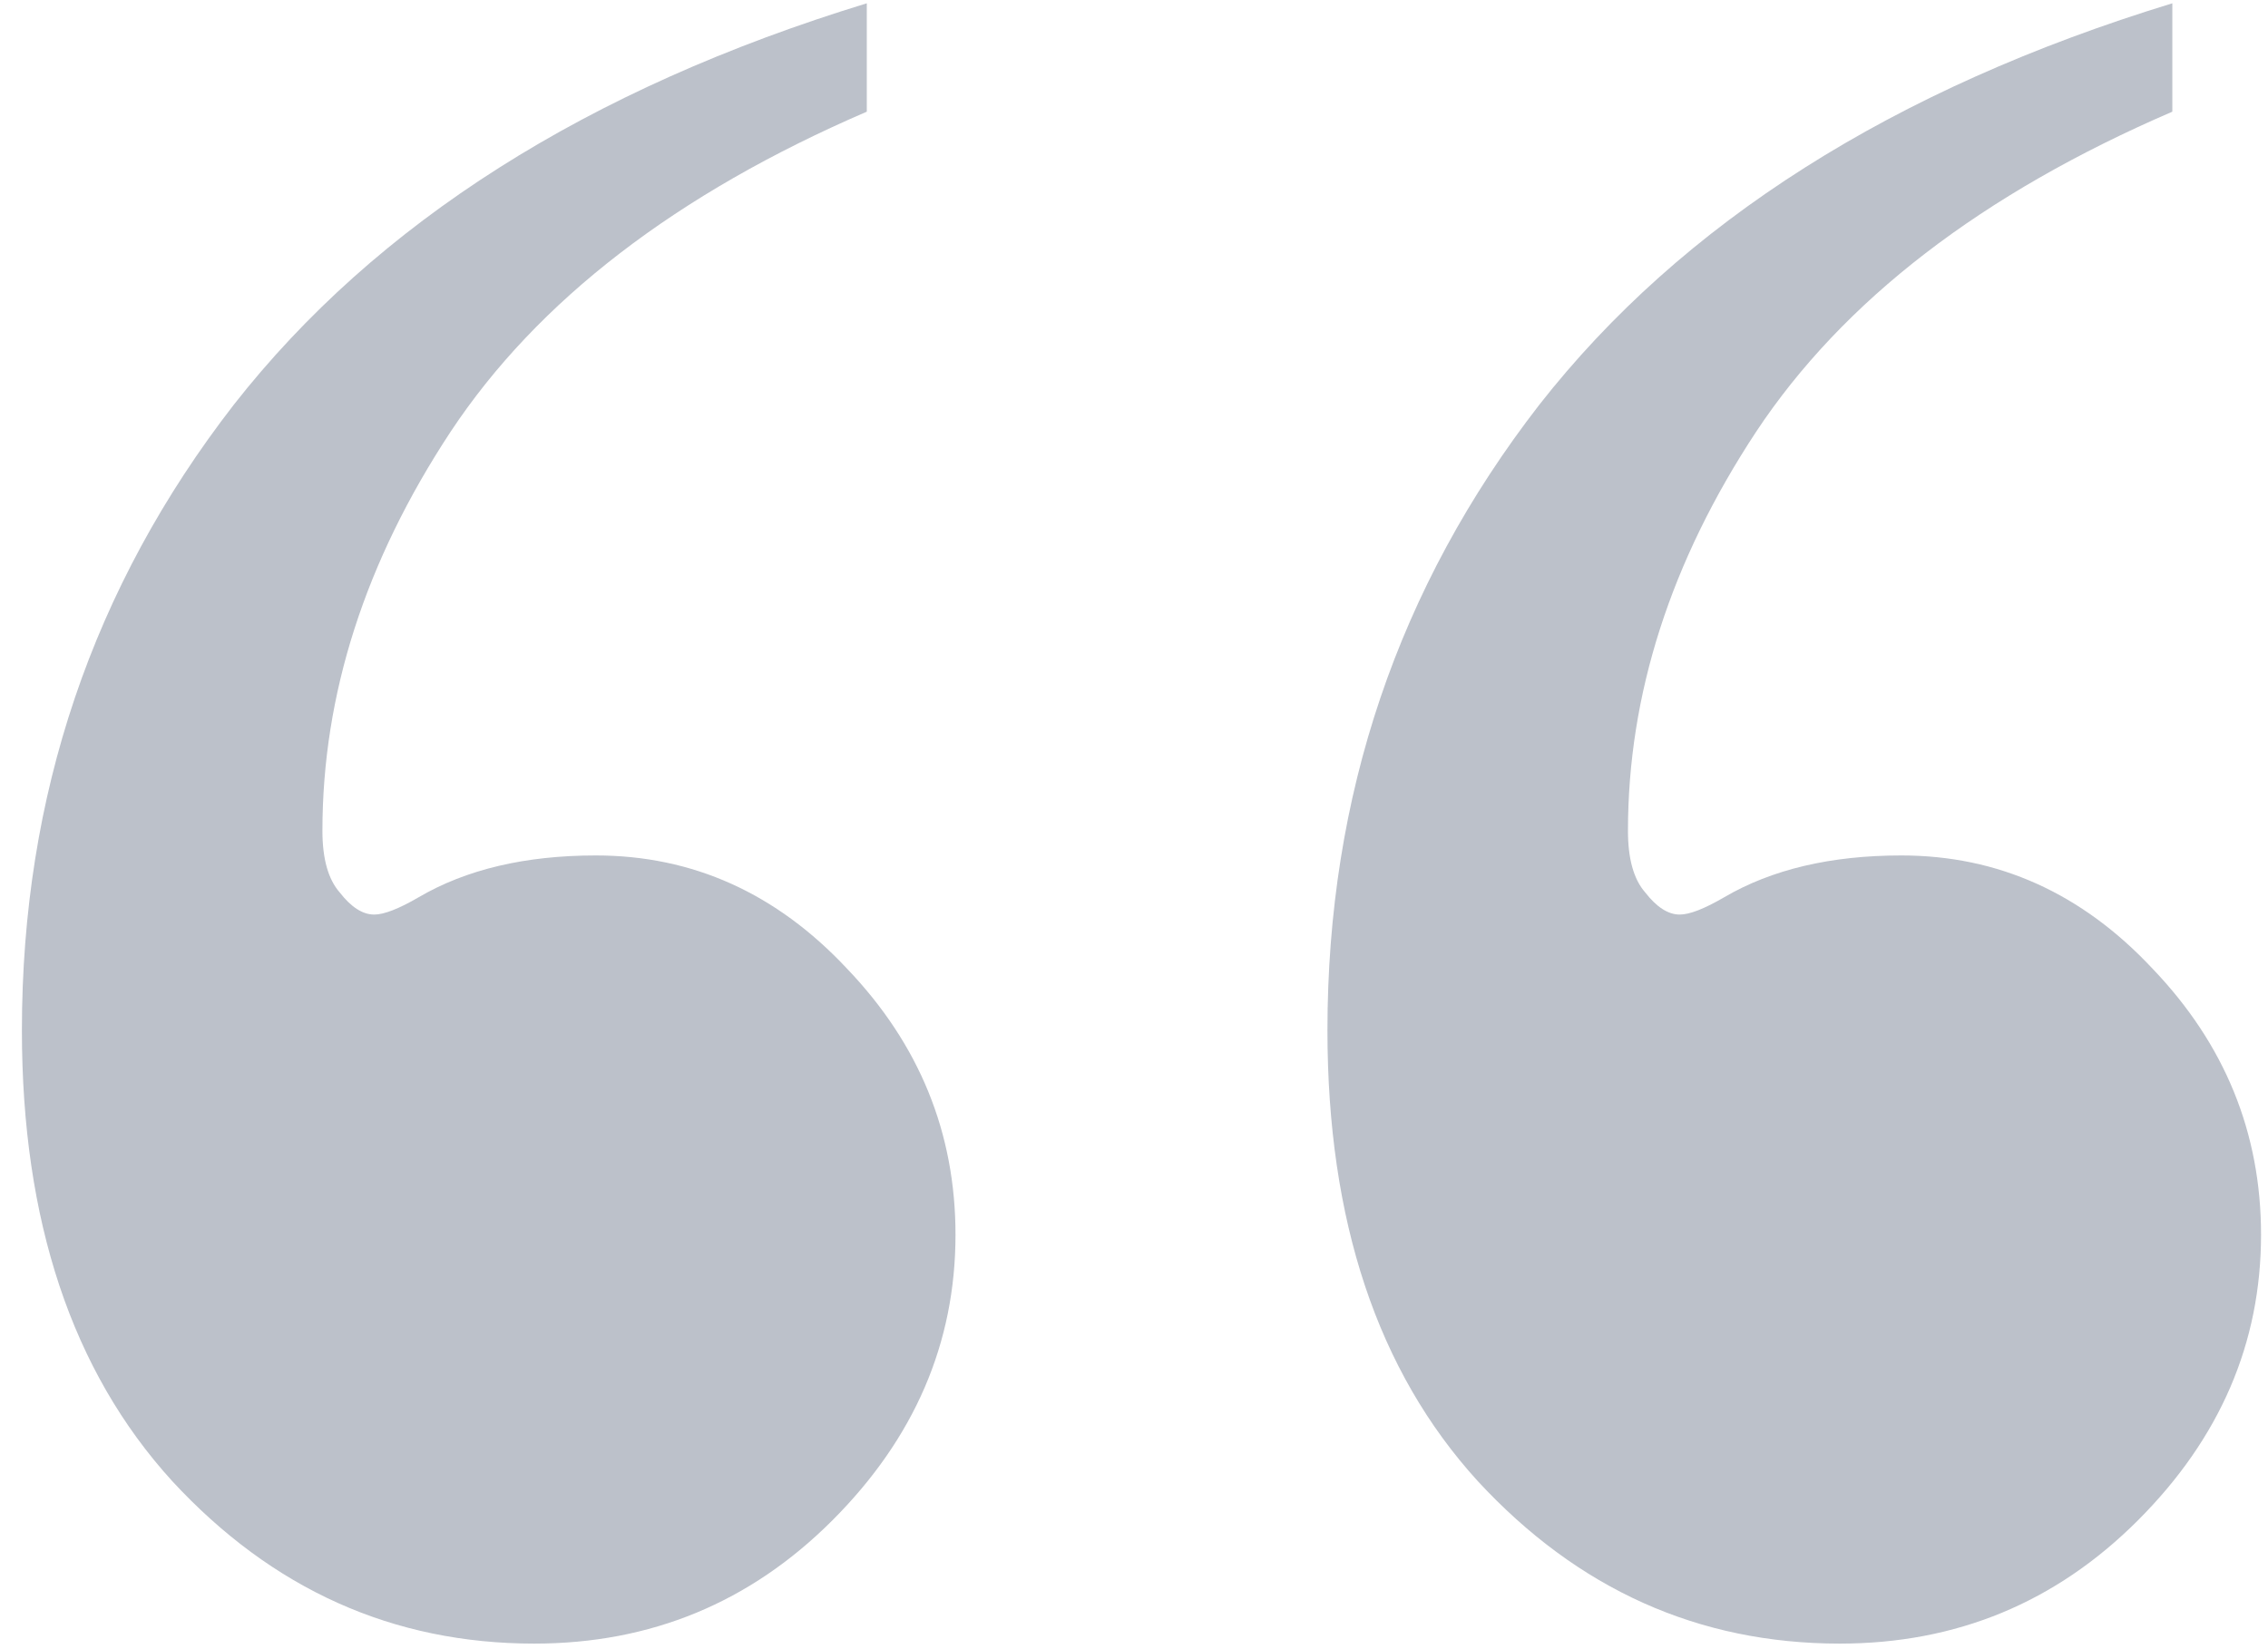 <svg width="44" height="32" viewBox="0 0 44 32" fill="none" xmlns="http://www.w3.org/2000/svg">
<g opacity="0.3">
<path d="M16.816 0.064L16.816 2.167C13.121 3.76 10.428 5.831 8.74 8.38C7.083 10.896 6.255 13.477 6.255 16.121C6.255 16.663 6.367 17.061 6.59 17.316C6.813 17.603 7.036 17.746 7.259 17.746C7.45 17.746 7.736 17.635 8.119 17.412C9.043 16.87 10.19 16.599 11.559 16.599C13.439 16.599 15.064 17.332 16.434 18.797C17.836 20.263 18.537 21.983 18.537 23.959C18.537 26.061 17.74 27.909 16.147 29.502C14.554 31.095 12.627 31.892 10.365 31.892C7.625 31.892 5.283 30.84 3.34 28.738C1.397 26.603 0.425 23.688 0.425 19.992C0.425 15.436 1.795 11.39 4.535 7.854C7.306 4.318 11.4 1.721 16.816 0.064Z" fill="#1D2E4C"/>
<path d="M42.144 0.064L42.144 2.167C38.449 3.76 35.756 5.831 34.068 8.38C32.411 10.896 31.583 13.477 31.583 16.121C31.583 16.663 31.694 17.061 31.917 17.316C32.14 17.603 32.364 17.746 32.587 17.746C32.778 17.746 33.064 17.635 33.447 17.412C34.371 16.87 35.517 16.599 36.887 16.599C38.767 16.599 40.392 17.332 41.762 18.798C43.164 20.263 43.865 21.983 43.865 23.959C43.865 26.061 43.068 27.909 41.475 29.502C39.882 31.095 37.955 31.892 35.693 31.892C32.953 31.892 30.611 30.84 28.668 28.738C26.724 26.603 25.753 23.688 25.753 19.992C25.753 15.436 27.123 11.39 29.863 7.854C32.634 4.318 36.728 1.721 42.144 0.064Z" fill="#1D2E4C"/>
</g>
</svg>